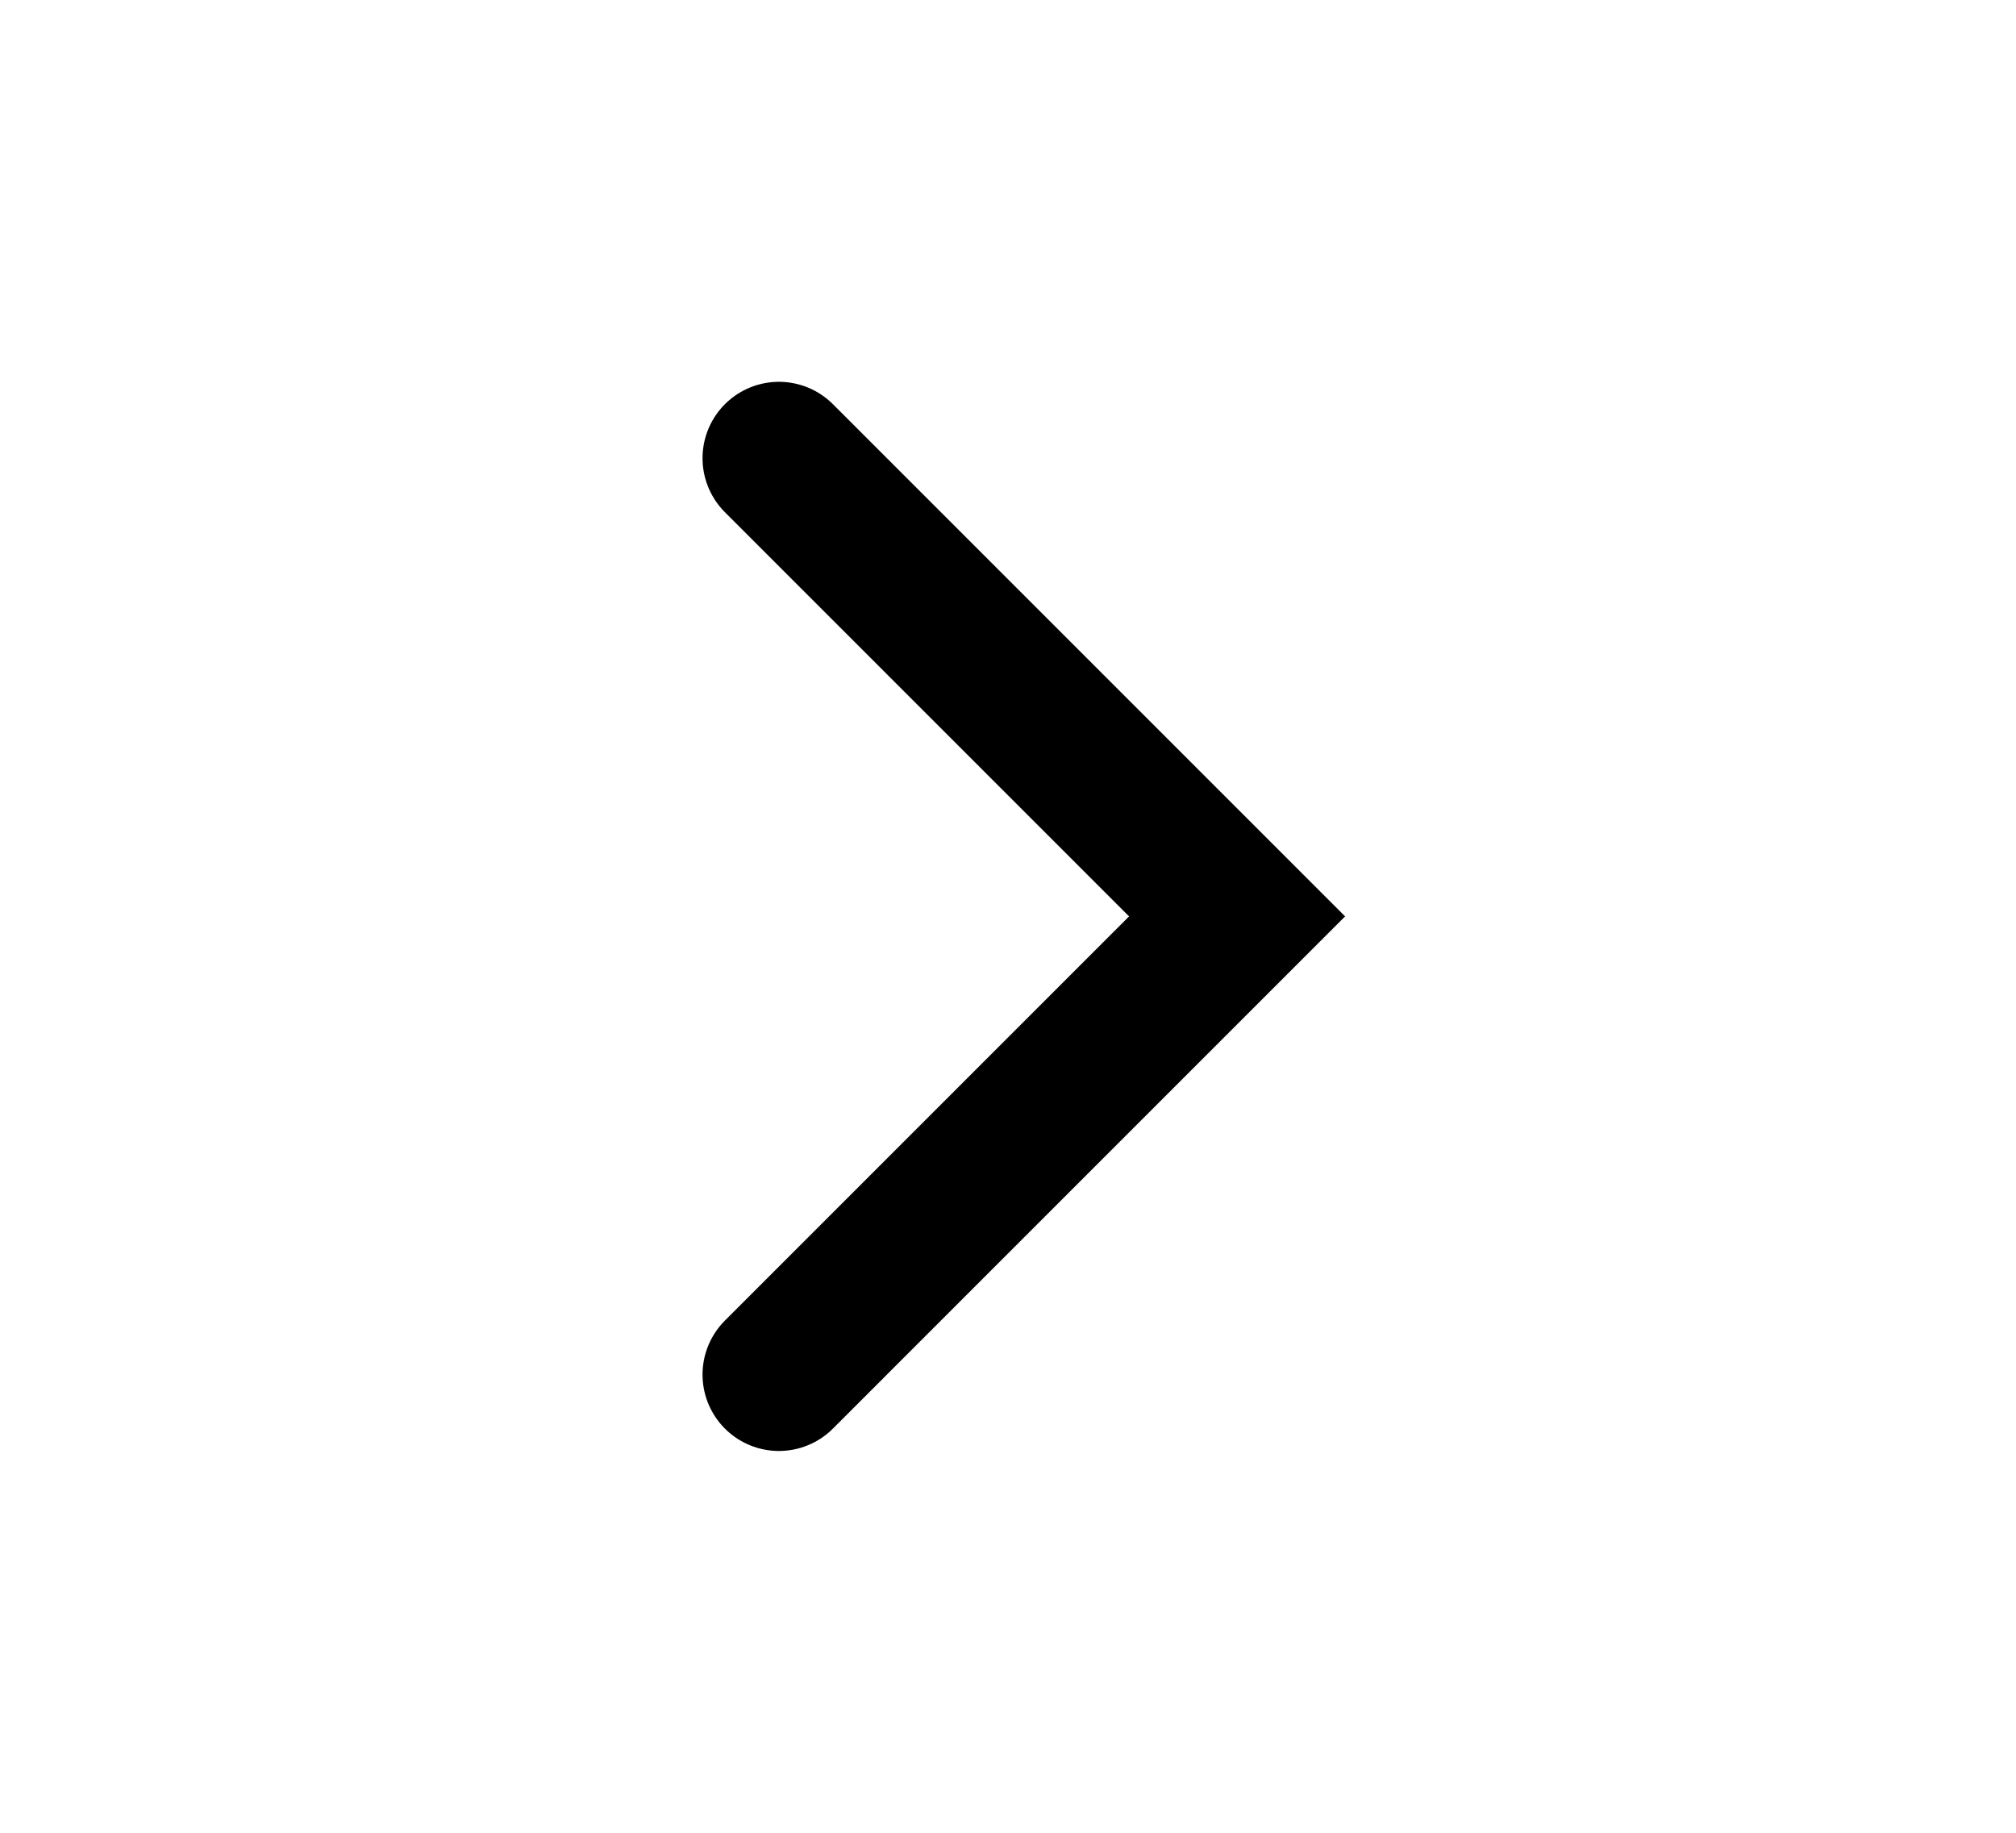 <?xml version="1.0" encoding="utf-8"?>
<svg xmlns="http://www.w3.org/2000/svg" fill="none" height="100%" overflow="visible" preserveAspectRatio="none" style="display: block;" viewBox="0 0 22 20" width="100%">
<g id="Container">
<g id="Icon">
<path d="M8.5 15L13.5 10L8.5 5" id="Vector" stroke="black" stroke-linecap="round" stroke-width="1.667"/>
</g>
</g>
</svg>